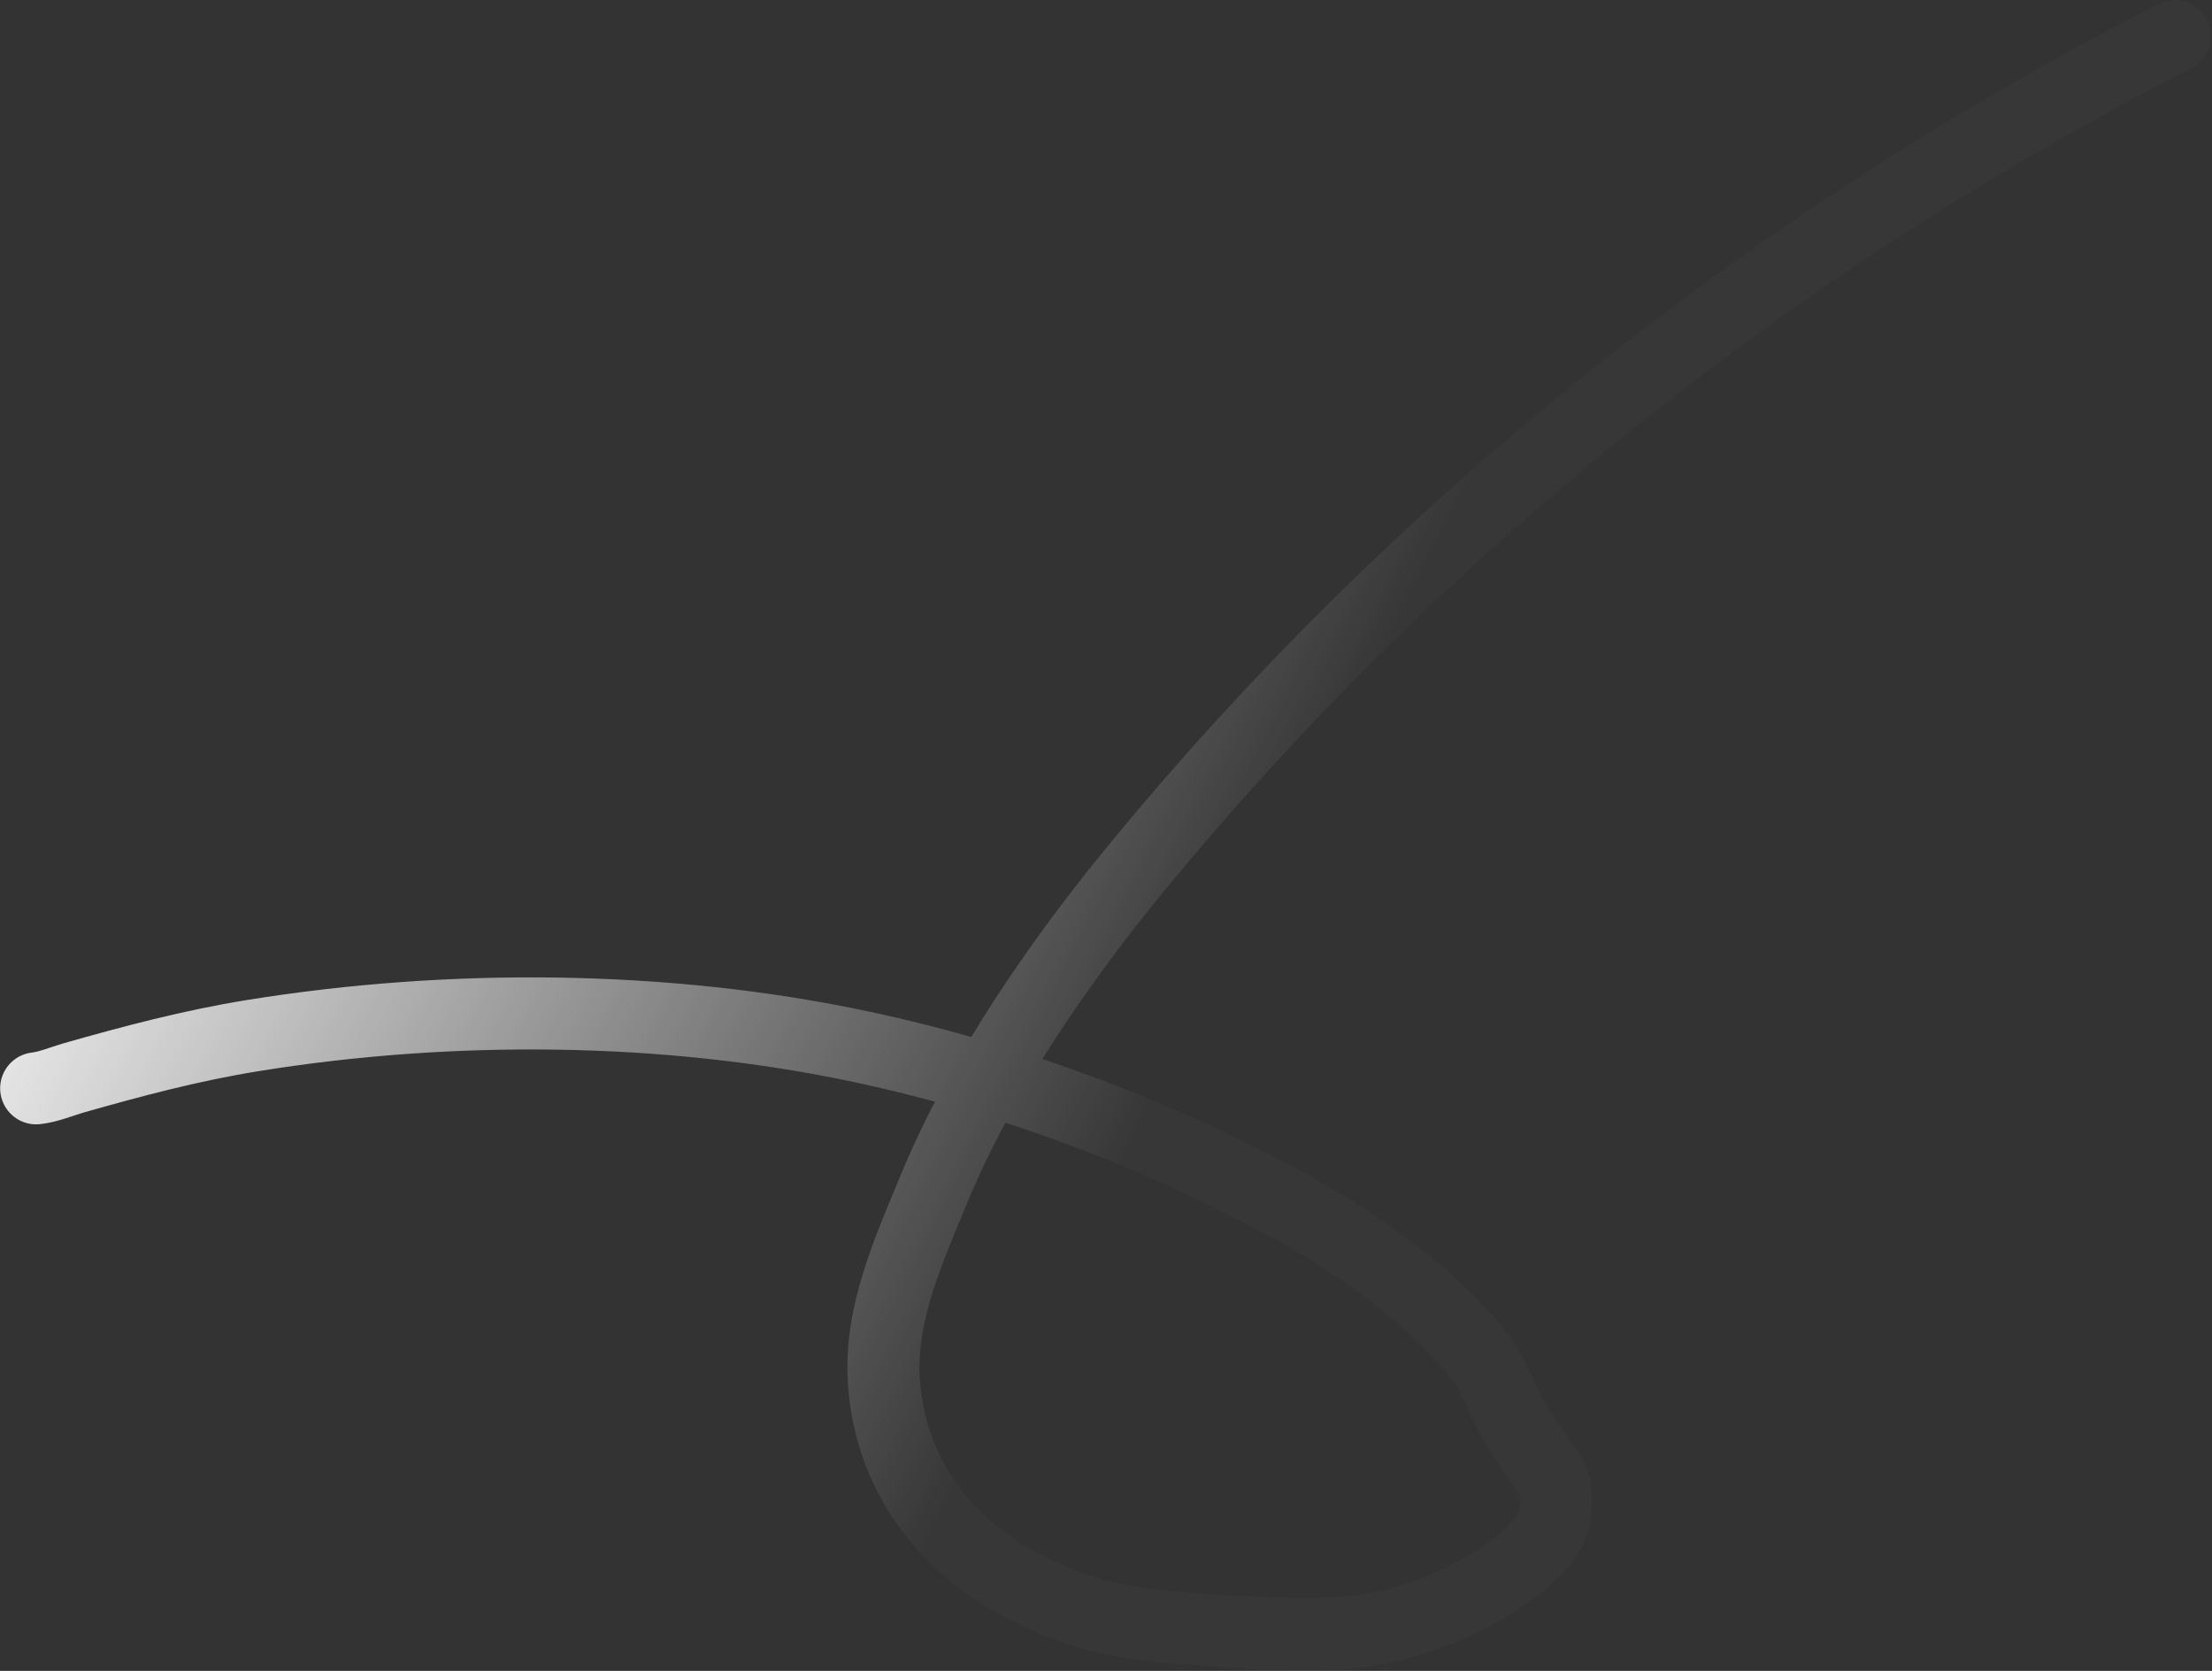 <?xml version="1.0" encoding="UTF-8"?> <svg xmlns="http://www.w3.org/2000/svg" width="1534" height="1159" viewBox="0 0 1534 1159" fill="none"><rect x="0" y="0" width="1534" height="1159" fill="#333333" stroke="none"/><path d="M25.101 754.917C33.582 754.007 43.13 749.966 50.738 747.793C91.532 736.141 132.825 725.188 175.499 718.301C312.22 696.233 461.807 697.239 597.462 726.128C703.809 748.775 807.917 788.582 897.895 838.631C945.355 865.029 988.741 897.022 1021.46 934.938C1036.59 952.474 1041.48 972.834 1053.32 991.511C1060.12 1002.22 1067.94 1012.56 1074.8 1023.24C1080.17 1031.62 1078.82 1039.04 1078.61 1048.36C1078.06 1072.76 1037.23 1098.55 1013.67 1109.81C985.671 1123.18 955.886 1132.16 922.744 1133C882.696 1134.02 797.936 1131.03 759.839 1120.18C671.022 1094.9 617.594 1034.57 612.902 957.128C610.132 911.399 629.859 867.876 647.837 824.418C680.311 745.918 733.408 668.442 790.164 599.521C976.321 373.463 1219.52 172.698 1508.27 25.139" stroke="url(#paint0_linear_513_874)" stroke-width="50" stroke-linecap="round"></path><defs><linearGradient id="paint0_linear_513_874" x1="-26.005" y1="551.48" x2="714.261" y2="930.141" gradientUnits="userSpaceOnUse"><stop stop-color="white"></stop><stop offset="1" stop-color="white" stop-opacity="0.02"></stop></linearGradient></defs></svg> 